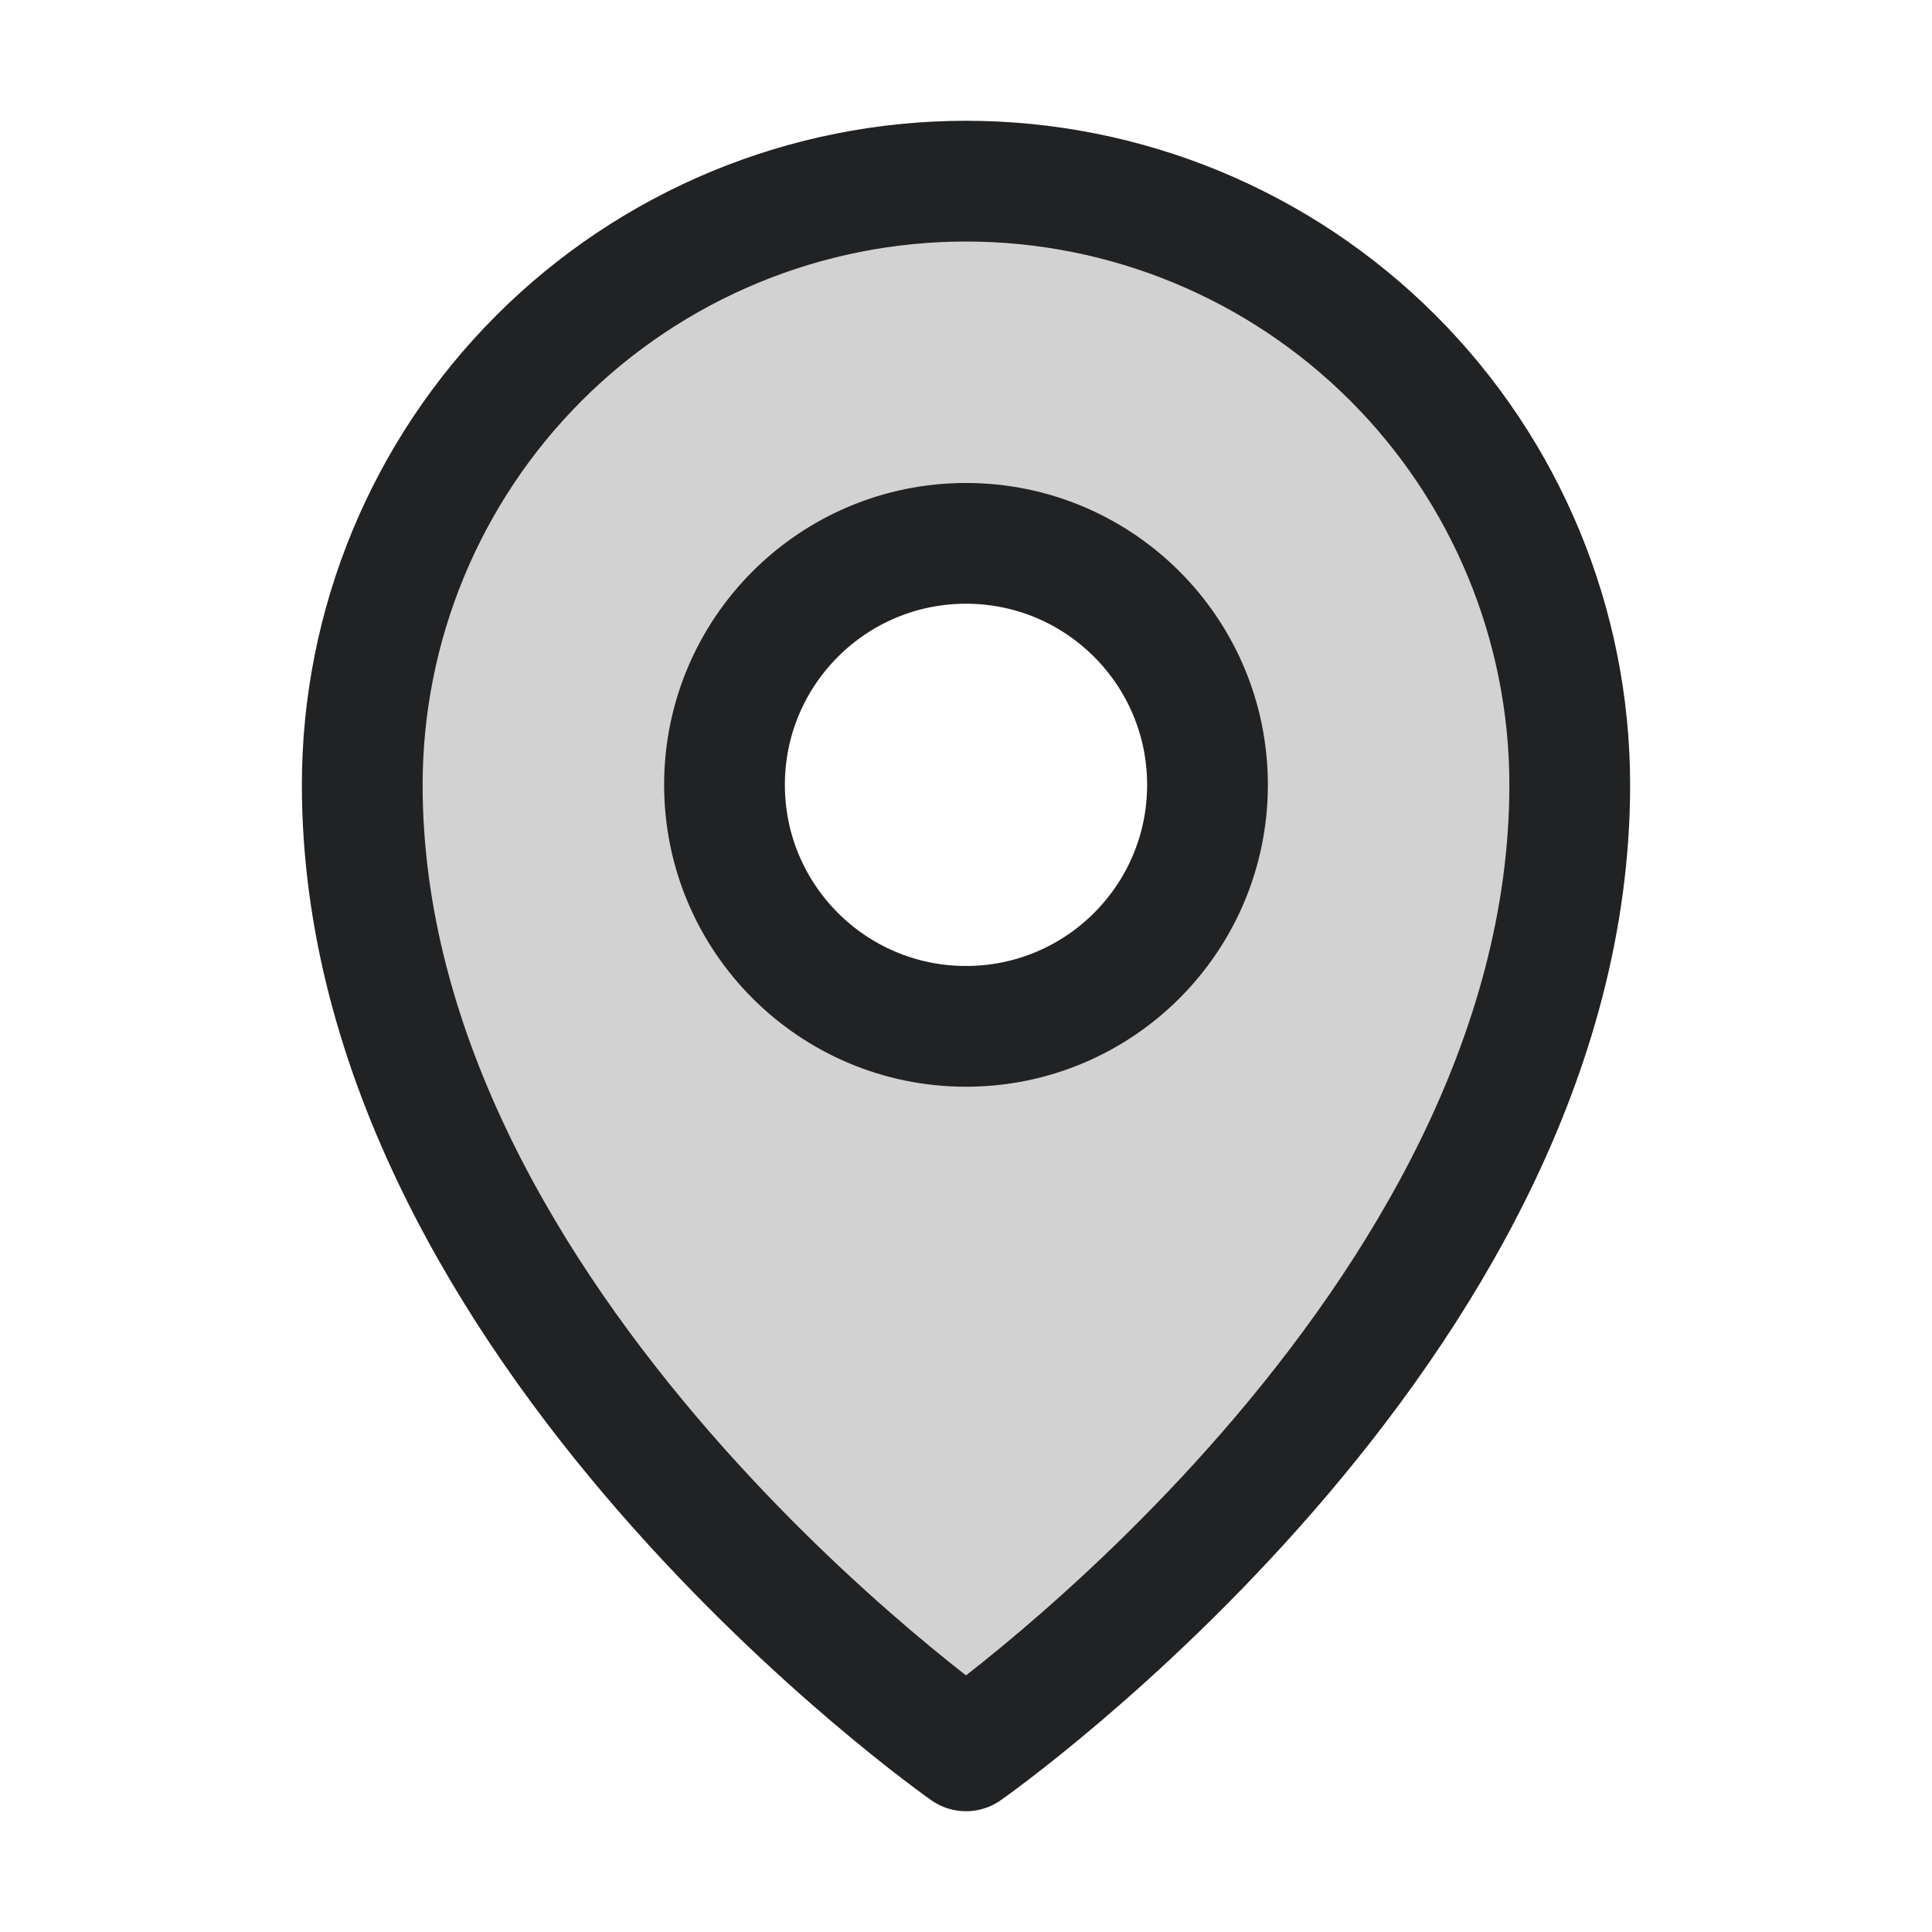 <svg width="42" height="42" viewBox="0 0 42 42" fill="none" xmlns="http://www.w3.org/2000/svg">
<g clip-path="url(#clip0_745_756)">
<path opacity="0.2" d="M21 3.938C17.519 3.938 14.181 5.32 11.719 7.782C9.258 10.243 7.875 13.582 7.875 17.062C7.875 28.875 21 38.062 21 38.062C21 38.062 34.125 28.875 34.125 17.062C34.125 13.582 32.742 10.243 30.281 7.782C27.819 5.32 24.481 3.938 21 3.938ZM21 22.312C19.962 22.312 18.947 22.005 18.083 21.428C17.22 20.851 16.547 20.031 16.15 19.072C15.752 18.112 15.648 17.057 15.851 16.038C16.053 15.02 16.553 14.084 17.288 13.35C18.022 12.616 18.957 12.116 19.976 11.913C20.994 11.711 22.05 11.815 23.009 12.212C23.968 12.61 24.788 13.282 25.365 14.146C25.942 15.009 26.25 16.024 26.25 17.062C26.25 18.455 25.697 19.79 24.712 20.775C23.728 21.759 22.392 22.312 21 22.312Z" fill="#202224"/>
<path d="M21 22.312C23.899 22.312 26.25 19.962 26.25 17.062C26.25 14.163 23.899 11.812 21 11.812C18.101 11.812 15.75 14.163 15.75 17.062C15.75 19.962 18.101 22.312 21 22.312Z" stroke="#202224" stroke-width="2.625" stroke-linecap="round" stroke-linejoin="round"/>
<path d="M34.125 17.062C34.125 28.875 21 38.062 21 38.062C21 38.062 7.875 28.875 7.875 17.062C7.875 13.582 9.258 10.243 11.719 7.782C14.181 5.32 17.519 3.938 21 3.938C24.481 3.938 27.819 5.32 30.281 7.782C32.742 10.243 34.125 13.582 34.125 17.062V17.062Z" stroke="#202224" stroke-width="2.625" stroke-linecap="round" stroke-linejoin="round"/>
</g>
<defs>
<clipPath id="clip0_745_756">
<rect width="42" height="42" fill="white"/>
</clipPath>
</defs>
</svg>
